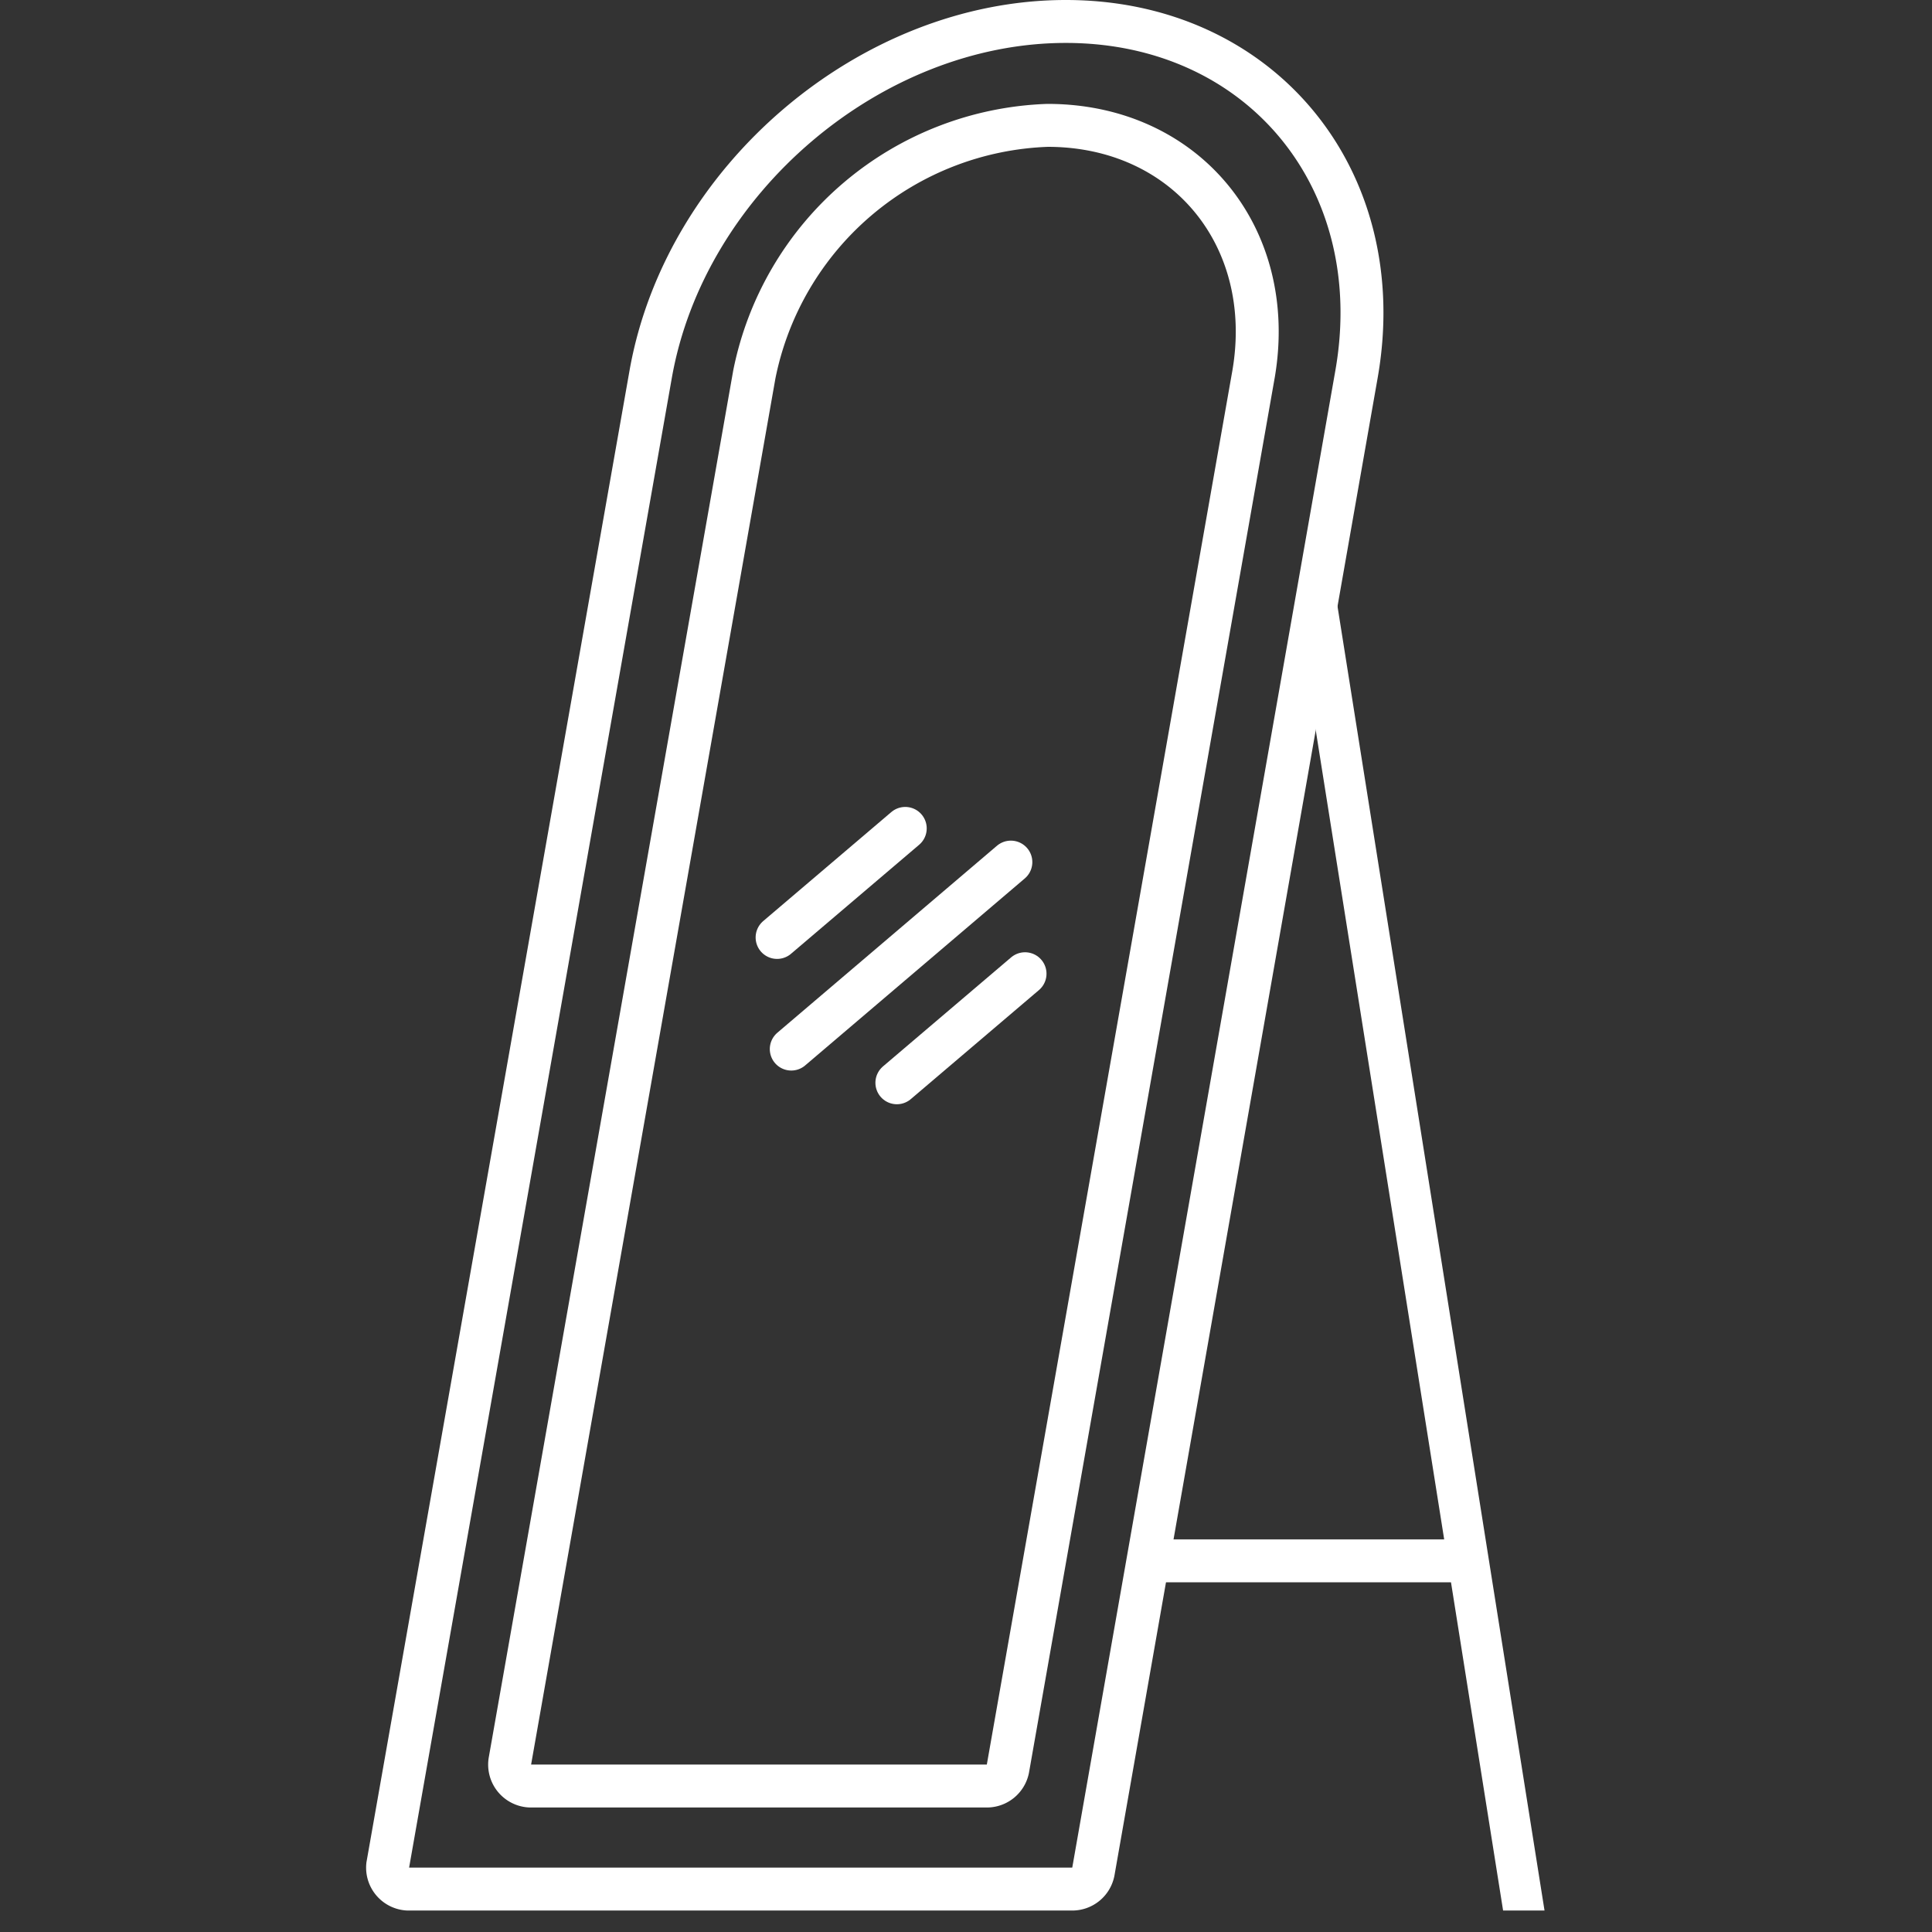 <svg id="Layer_1" data-name="Layer 1" xmlns="http://www.w3.org/2000/svg" viewBox="0 0 90 90"><rect x="0" y="0" width="90" height="90" fill="#333333" stroke="none"/><defs><style>.cls-1,.cls-2{fill:none;stroke:#fff;stroke-miterlimit:10;stroke-width:2px;}.cls-2{stroke-linecap:round;}.cls-3{fill:#fff;}</style></defs><line class="cls-1" x1="68.08" y1="72.71" x2="53.58" y2="72.71"/><path class="cls-1" d="M49.65,1h0C40.57,1,31.91,8.36,30.31,17.44L18.06,86.9A1,1,0,0,0,19,88H49.93a1,1,0,0,0,1-.8L63.19,17.44C64.79,8.36,58.73,1,49.65,1Z"/><path class="cls-1" d="M48.8,5.84h0a14.45,14.45,0,0,0-13.66,11.6L23.75,82.06a1,1,0,0,0,.95,1.14H46a1,1,0,0,0,.95-.8l11.45-65C59.48,11,55.2,5.84,48.8,5.84Z"/><line class="cls-2" x1="36.86" y1="48.87" x2="47.09" y2="40.16"/><line class="cls-2" x1="41.78" y1="50.44" x2="47.75" y2="45.36"/><line class="cls-2" x1="36.2" y1="43.67" x2="42.17" y2="38.59"/><polygon class="cls-3" points="62.28 28.08 60.35 28.08 70.02 89 71.95 89 62.28 28.08"/></svg>